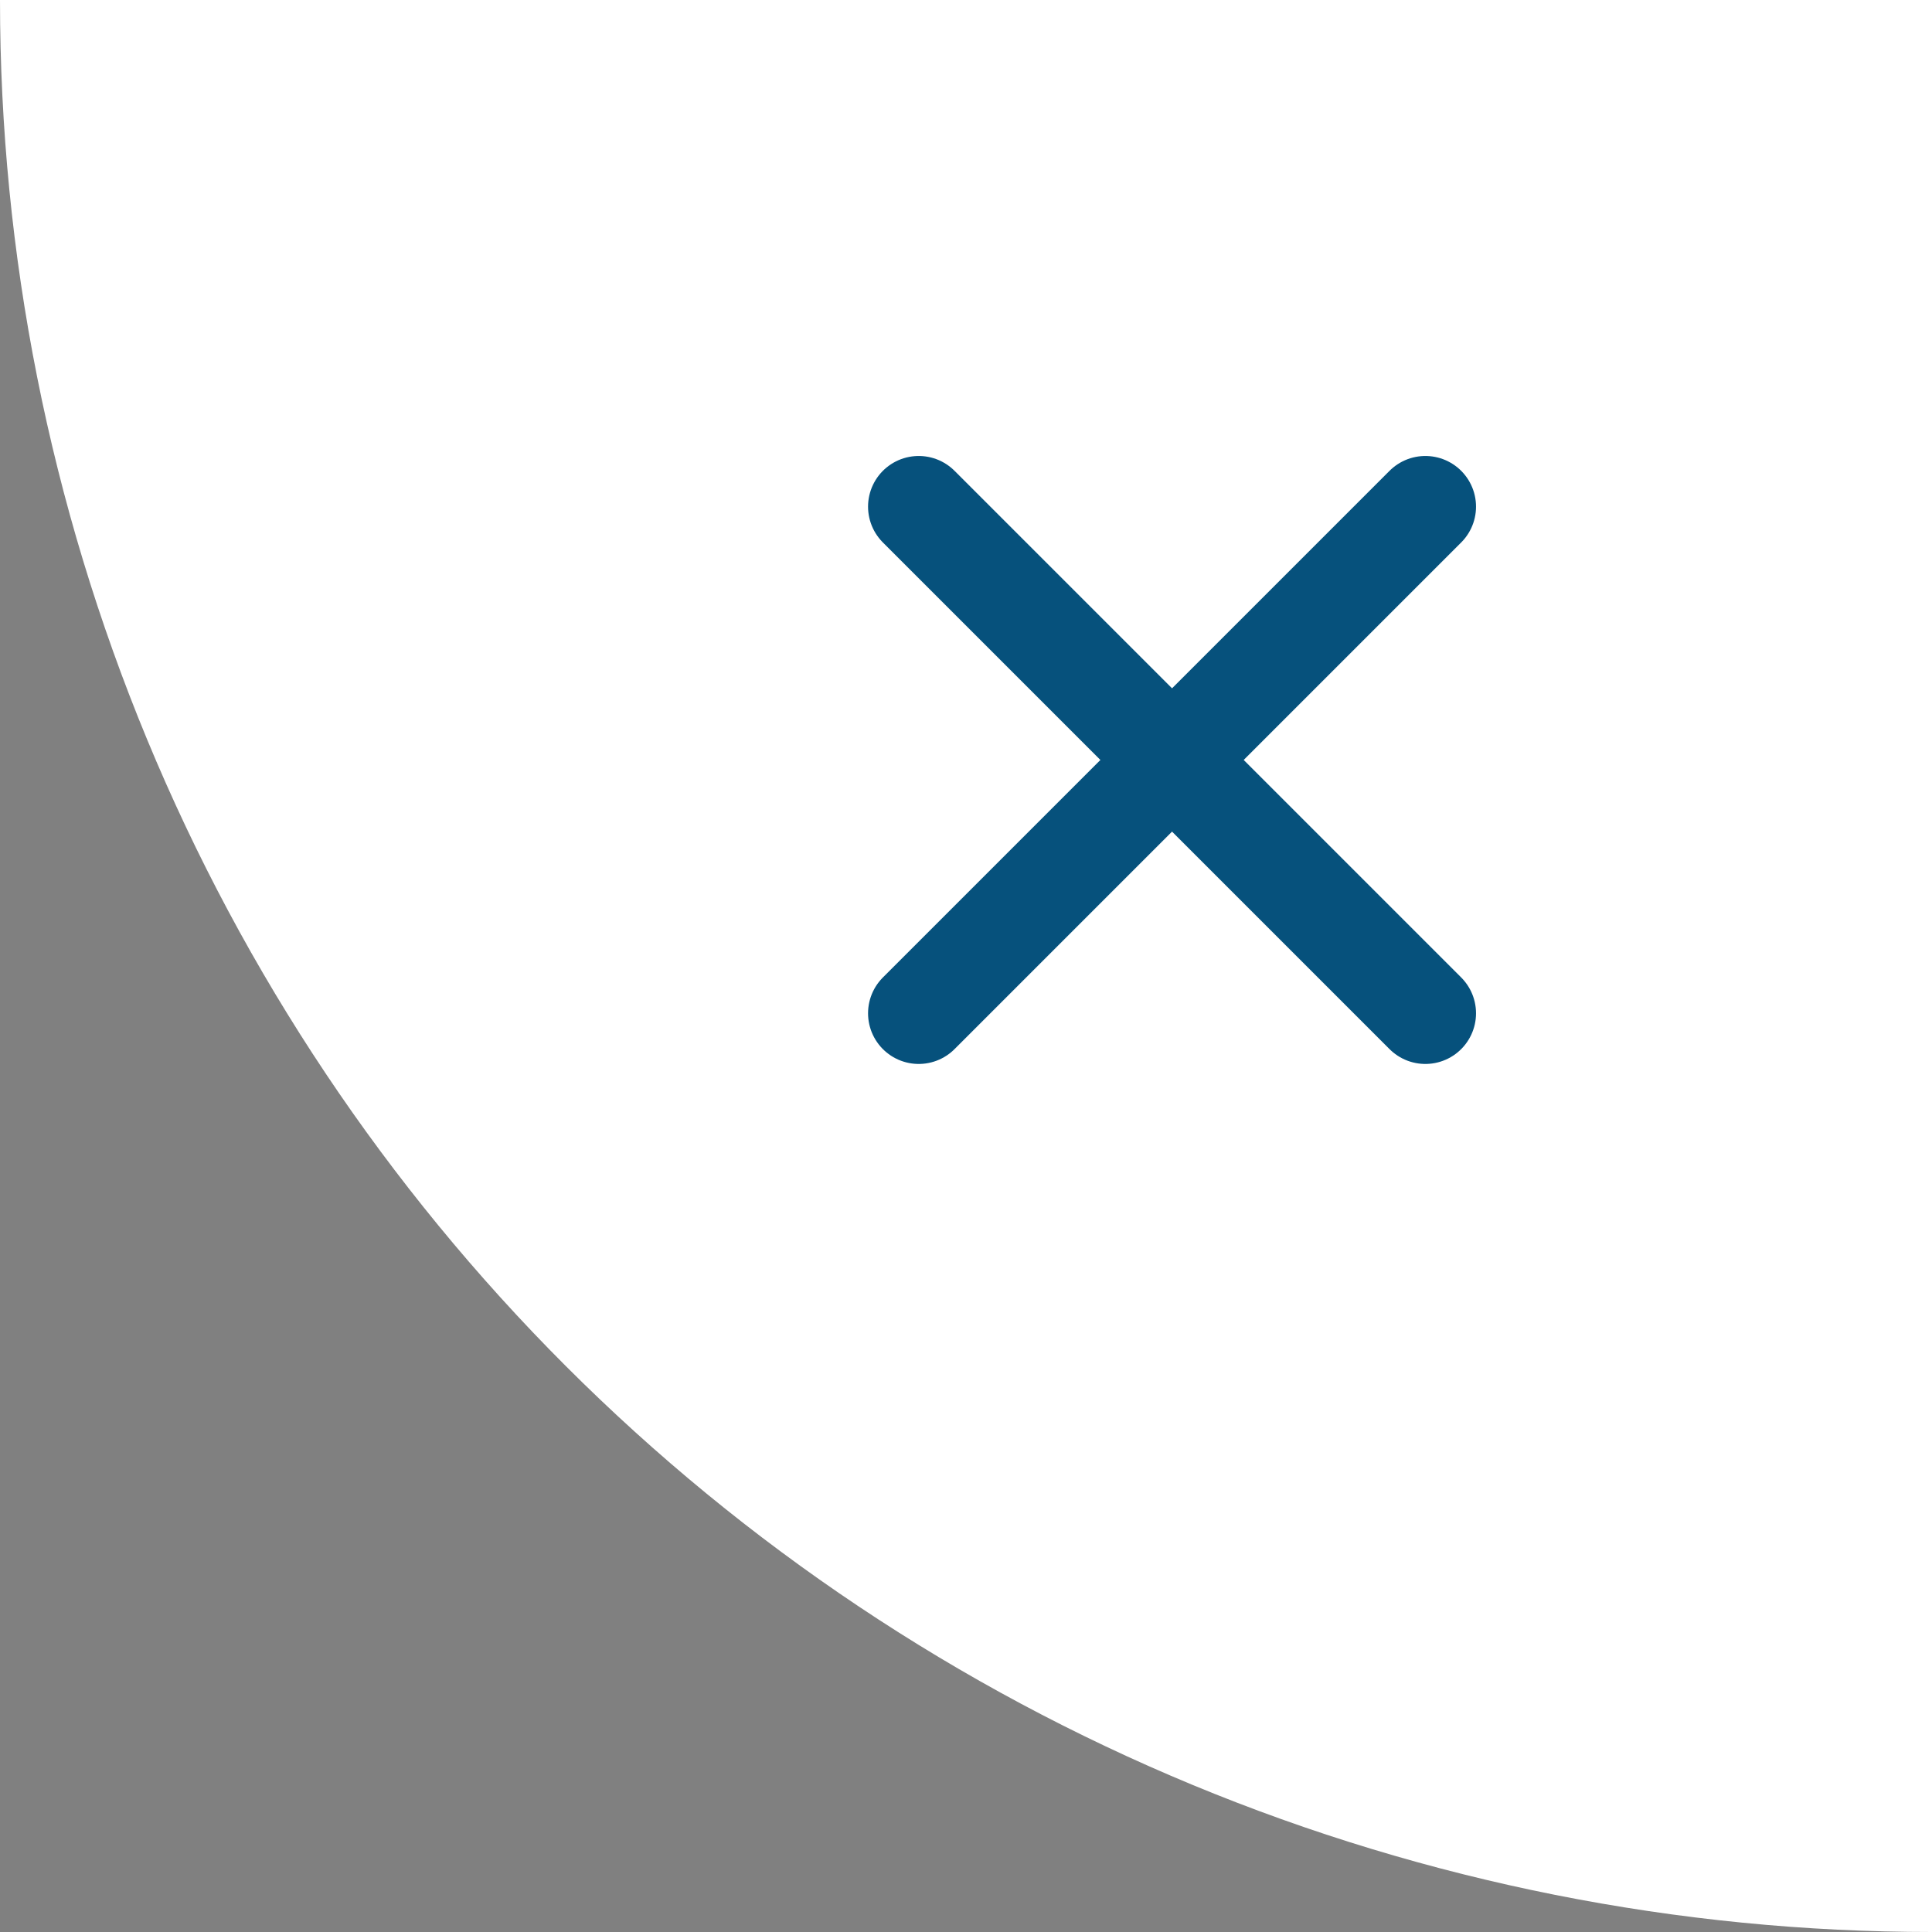 <?xml version="1.0" encoding="UTF-8"?> <svg xmlns="http://www.w3.org/2000/svg" width="286" height="286" viewBox="0 0 286 286" fill="none"><rect x="0" y="0" width="286" height="286" fill="#808080" stroke="none"/><path d="M286 286C248.442 286 211.252 278.603 176.552 264.23C141.853 249.857 110.325 228.79 83.767 202.233C57.21 175.675 36.143 144.147 21.77 109.448C7.398 74.748 -4.80559e-05 37.558 2.34136e-10 0L286 0V286Z" fill="white"></path><path d="M136 75L211 150" stroke="#06517C" stroke-width="15" stroke-linecap="round"></path><path d="M211 75L136 150" stroke="#06517C" stroke-width="15" stroke-linecap="round"></path></svg> 
